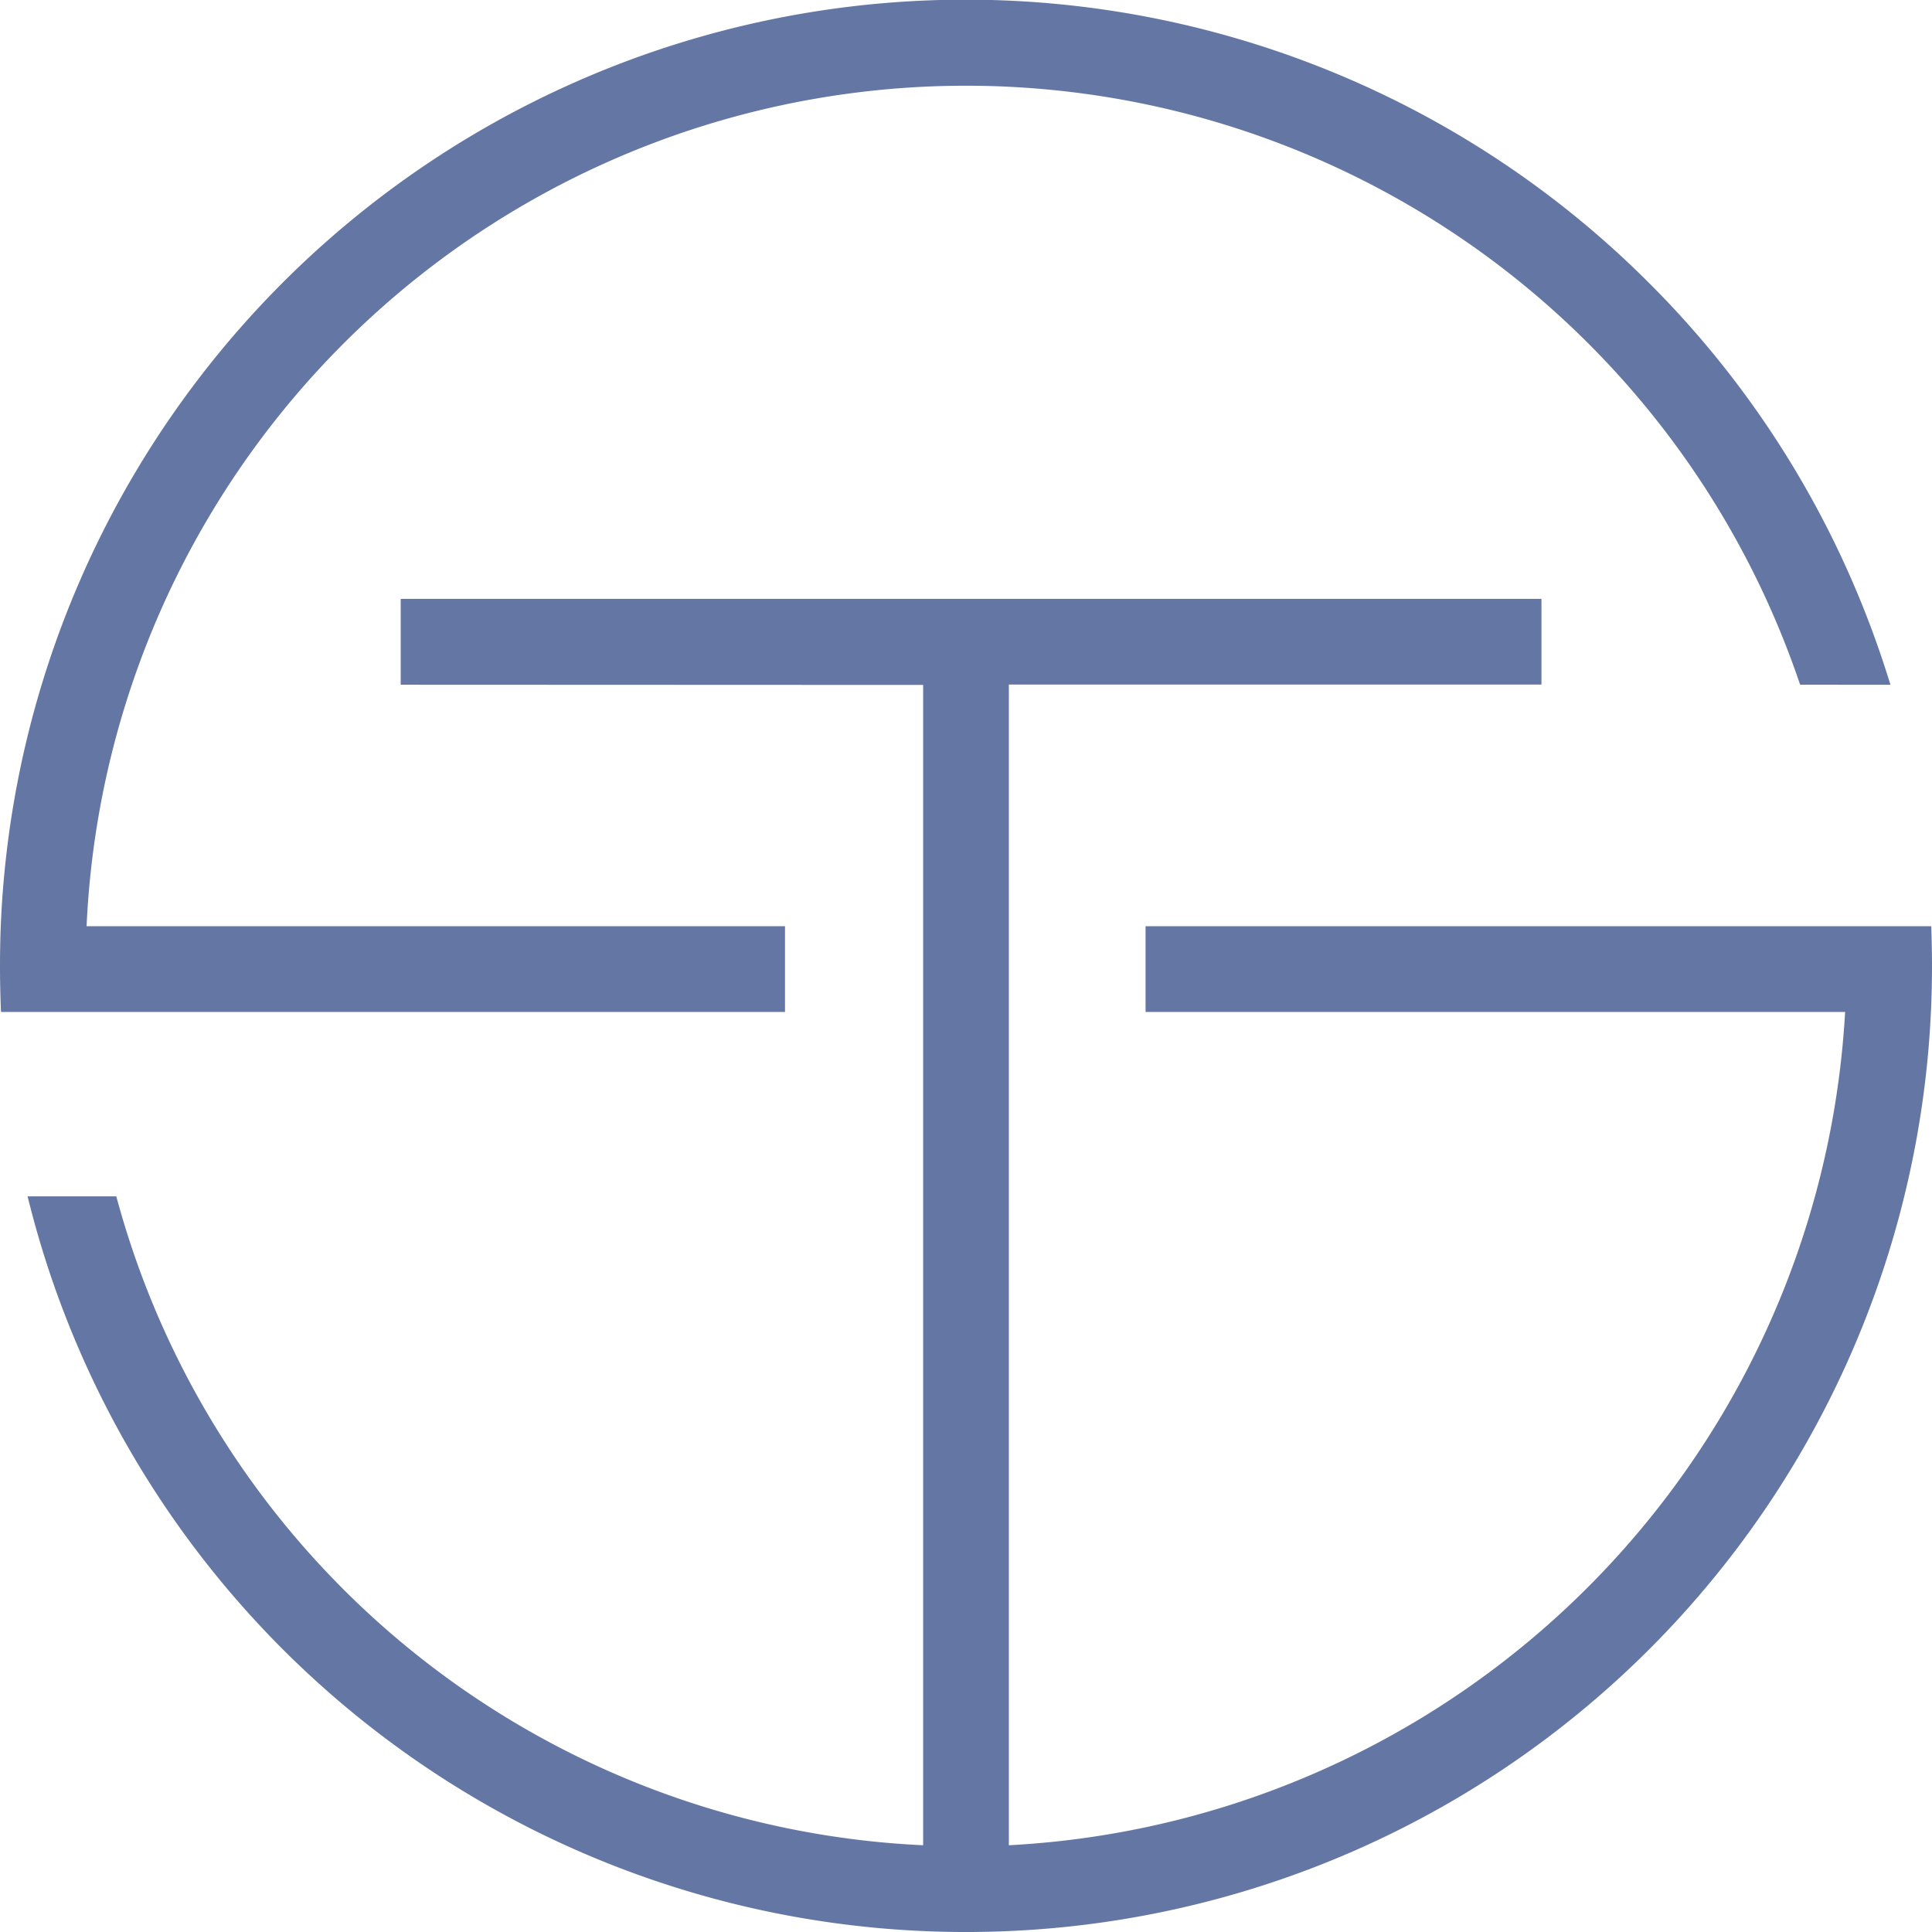 <svg id="Group_2863" data-name="Group 2863" xmlns="http://www.w3.org/2000/svg" xmlns:xlink="http://www.w3.org/1999/xlink" width="110.042" height="110.044" viewBox="0 0 110.042 110.044">
  <defs>
    <clipPath id="clip-path">
      <path id="Rectangle_1792" data-name="Rectangle 1792" d="M42,0H68.042a42,42,0,0,1,42,42V74.044a36,36,0,0,1-36,36H42a42,42,0,0,1-42-42V42A42,42,0,0,1,42,0Z" fill="#6476a3"/>
    </clipPath>
  </defs>
  <g id="Group_2838" data-name="Group 2838" transform="translate(0 0)" clip-path="url(#clip-path)">
    <path id="Path_10115" data-name="Path 10115" d="M102.533,39l-.132-.378A50.139,50.139,0,0,0,4.932,52.757h39.78v4.88H.056l-.02-.543C.012,56.41,0,55.713,0,55.022c0-.535.008-1.1.024-1.717a55.007,55.007,0,0,1,93.9-37.19,54.806,54.806,0,0,1,11.791,17.49c.647,1.527,1.228,3.1,1.728,4.661l.234.735Z" transform="translate(0 0)" fill="#6476a3"/>
    <path id="Path_10116" data-name="Path 10116" d="M109.511,43.473c0,.688-.014,1.385-.038,2.073A54.979,54.979,0,0,1,56.386,98.462c-.641.021-1.281.033-1.9.033s-1.255-.012-1.9-.033A55.006,55.006,0,0,1,1.219,57.3l-.181-.706H6.091L6.205,57A49.976,49.976,0,0,0,52.049,93.553V27.464l-29.756-.012V22.563H87.267v4.88H56.931v66.11a50.353,50.353,0,0,0,47.631-47.464H64.718v-4.88h44.75l.017.546c.017.621.026,1.184.026,1.719" transform="translate(0.531 11.548)" fill="#6476a3"/>
    <rect id="Rectangle_1806" data-name="Rectangle 1806" width="110.042" height="110.044" transform="translate(-616.103 973.346)" fill="#6476a3"/>
  </g>
</svg>
